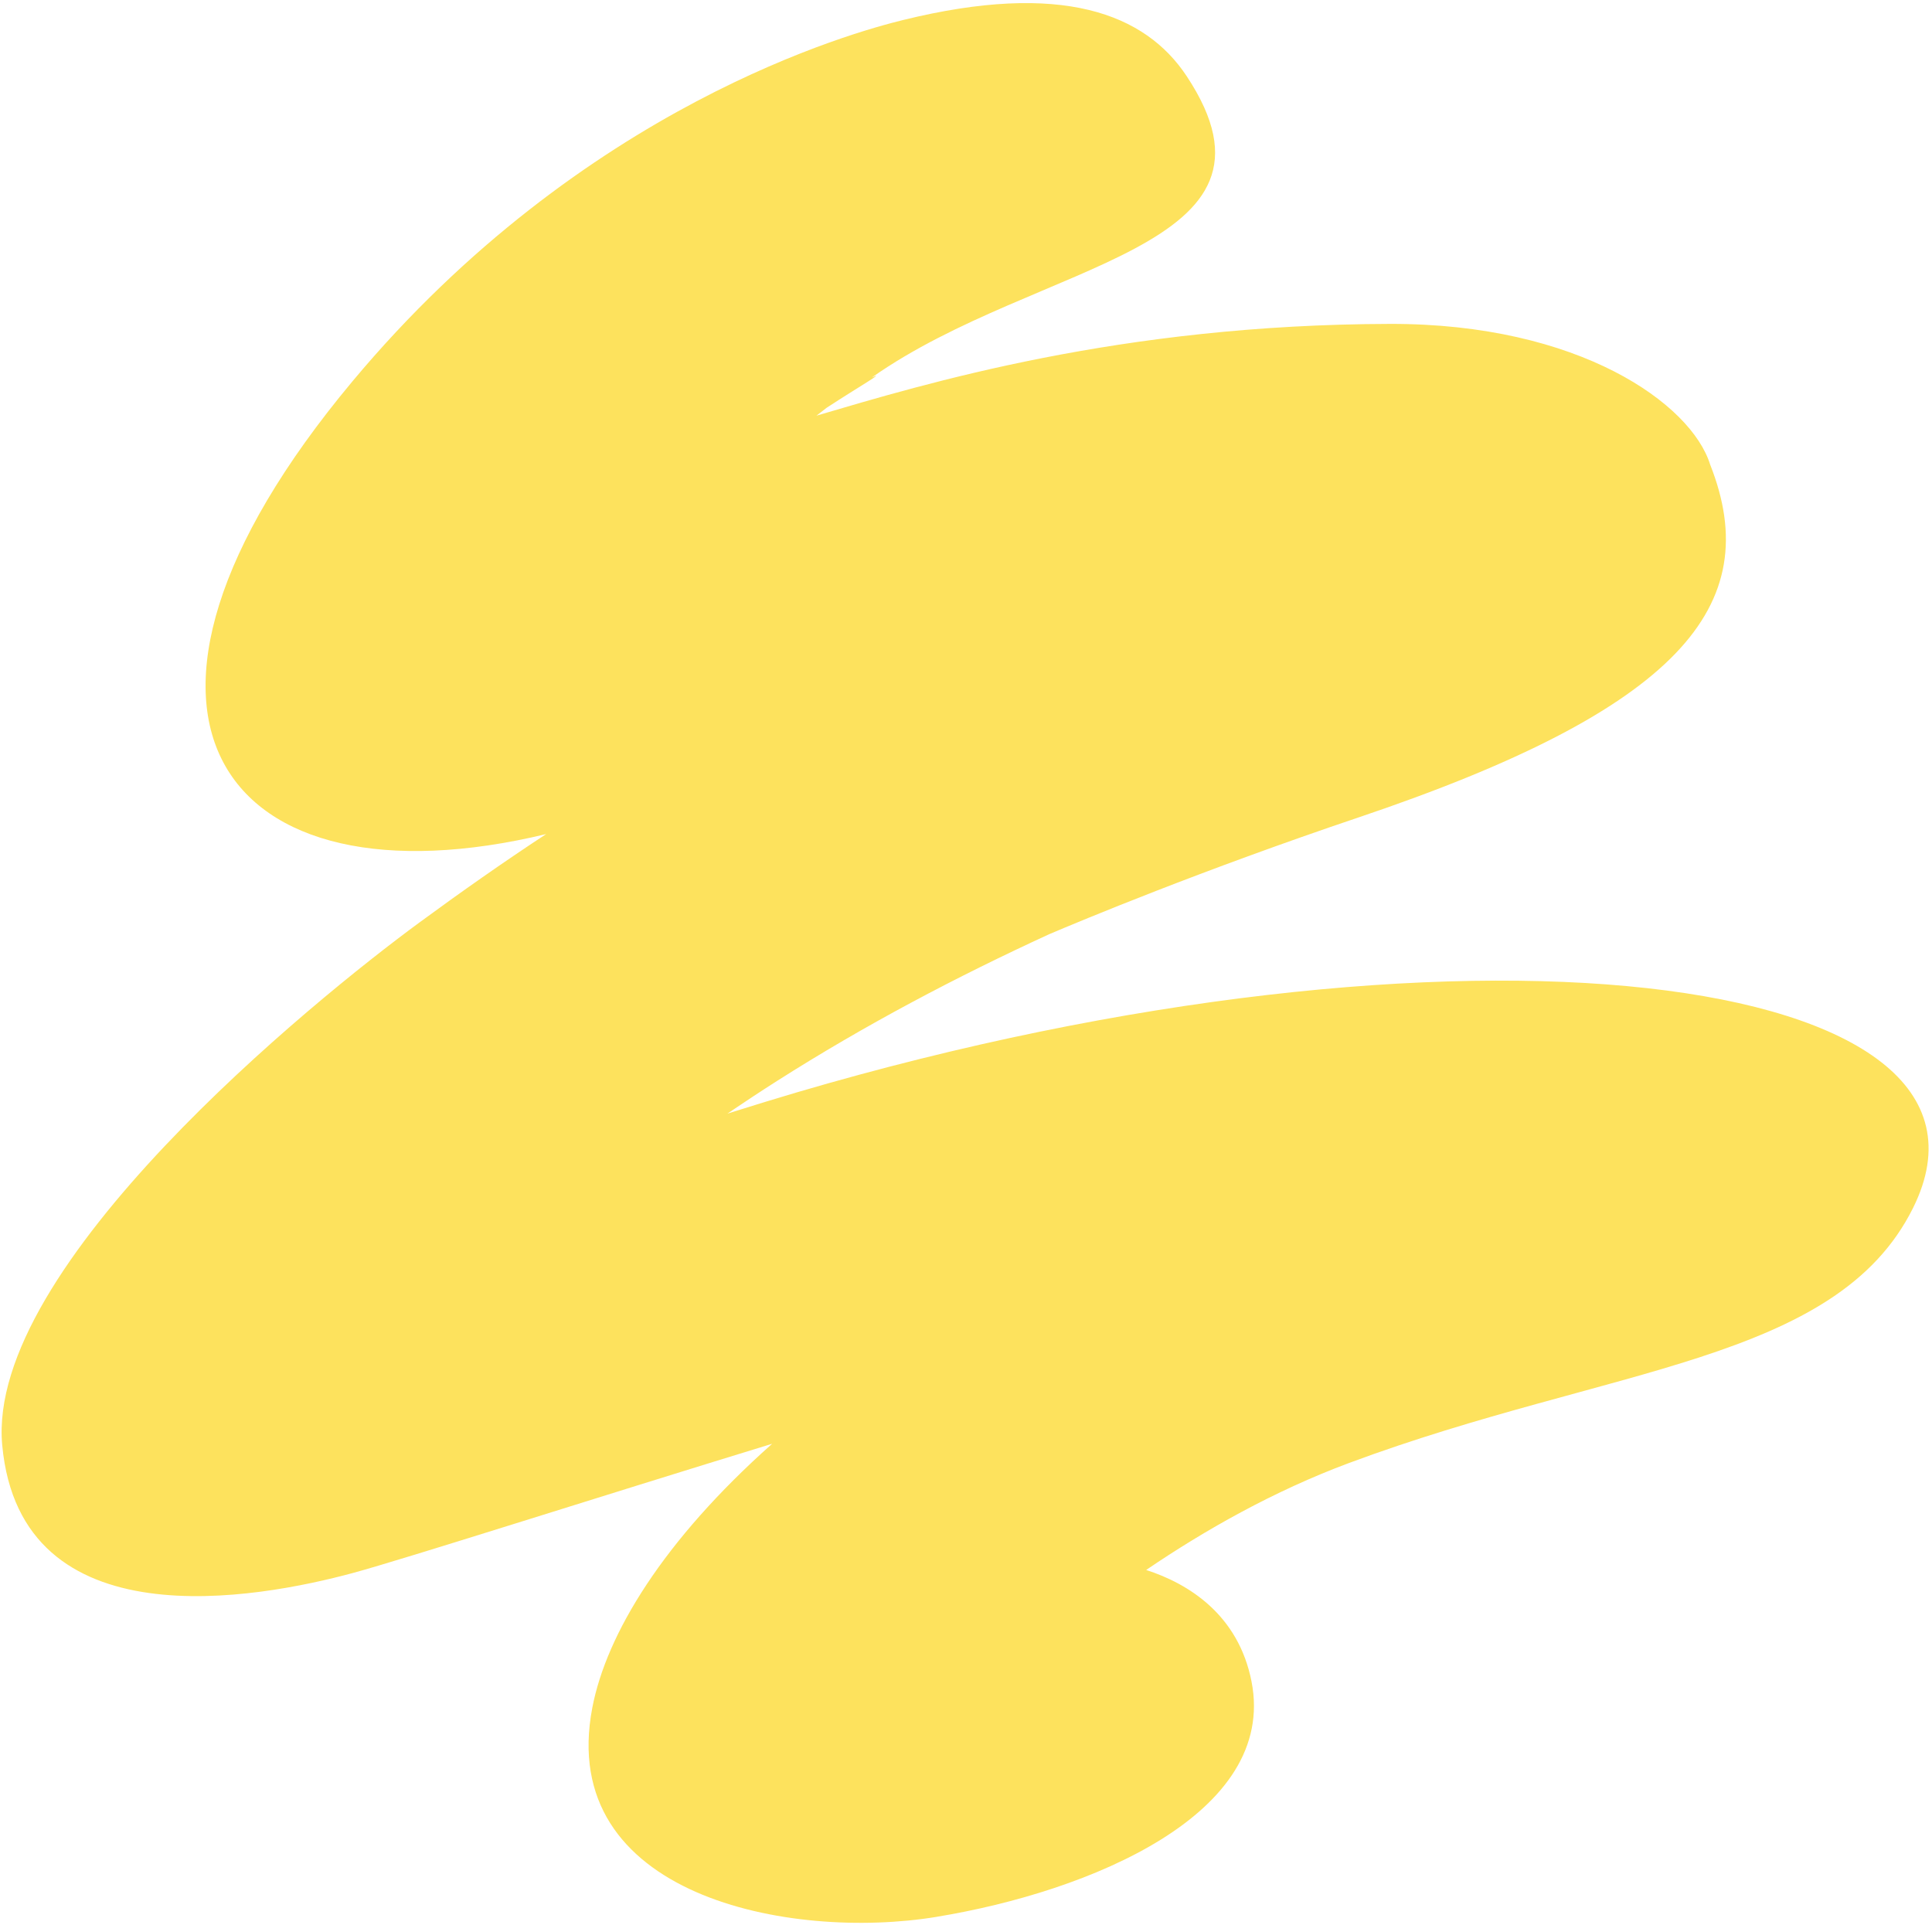 <?xml version="1.0" encoding="UTF-8"?> <svg xmlns="http://www.w3.org/2000/svg" width="546" height="544" viewBox="0 0 546 544" fill="none"><path d="M264.702 541.733C223.172 548.569 157.186 535.795 167.392 482.626C171.409 461.722 187.473 435.363 218.212 408.032C168.529 423.242 114.32 440.6 99.734 444.55C72.85 451.814 5.815 464.385 0.629 408.441C-4.064 357.865 88.674 282.637 118.554 260.692C130.315 252.059 142.23 243.675 154.354 235.72C63.24 257.654 20.468 202.523 99.617 107.757C164.849 29.652 241.607 9.004 255.168 5.671C300.04 -5.385 323.651 3.82 335.371 21.531C368.035 70.926 293.494 73.517 246.392 106.681C250.683 104.747 242.777 109.253 233.599 115.256C232.635 115.993 231.681 116.729 230.729 117.477C261.629 108.395 316.438 91.716 392.809 91.539C446.338 91.416 477.999 114.181 483.301 131.29C499.117 171.286 474.367 200.55 383.845 231.048C339.497 245.993 305.085 260.374 296.568 263.995C270.204 276.099 244.394 289.722 219.607 305.486C214.89 308.488 210.22 311.576 205.576 314.72C213.13 312.35 219.828 310.296 225.277 308.695C411.973 253.826 574.077 274.195 540.632 341.412C518.86 385.174 454.911 386.054 381.28 413.452C359.981 421.38 340.389 432.488 323.918 443.698C335.872 447.555 349.981 456.314 353.693 475.222C361.026 512.601 308.067 534.598 264.72 541.72L264.702 541.733Z" fill="#FDE25D"></path></svg> 